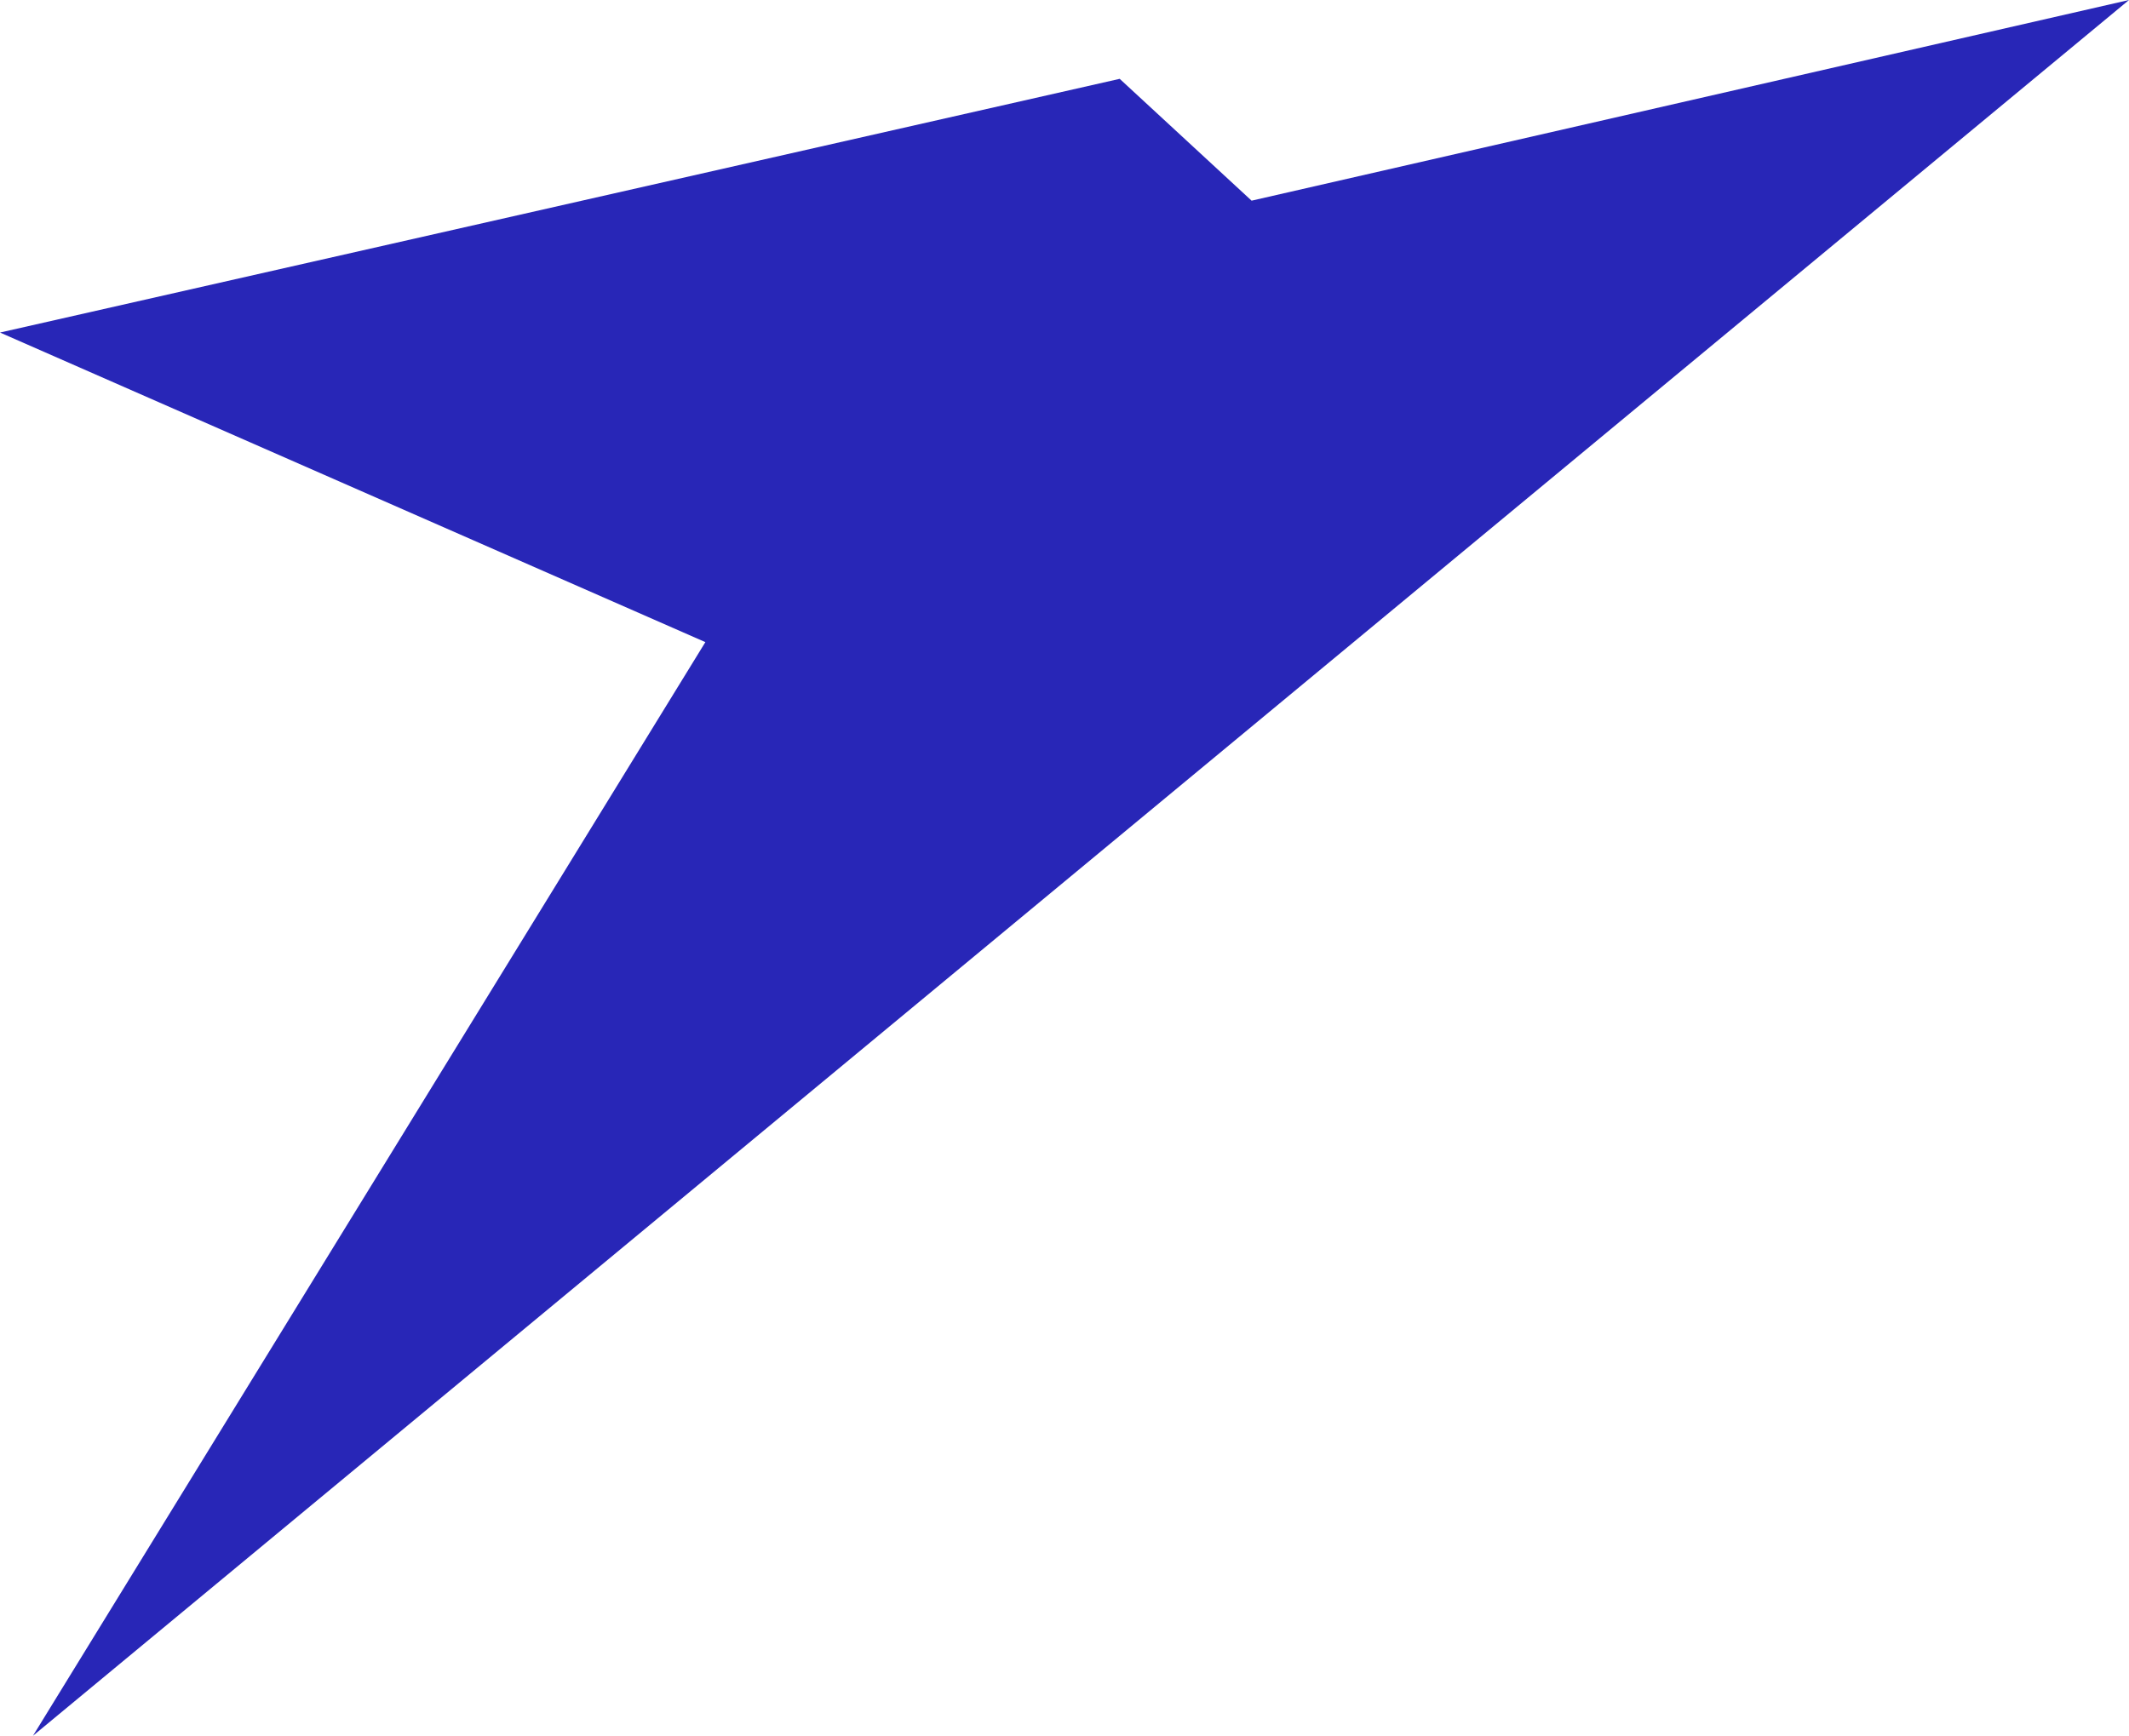 <svg xmlns="http://www.w3.org/2000/svg" viewBox="0 0 14.85 12.11"><defs><style>.cls-1{fill:#2826b7}@media (prefers-color-scheme:dark){.cls-1{fill:#fff}}</style></defs><path d="M4.92 4.48 0 2.32 7.81.55l.92.85L14.85 0 .23 12.11Z" class="cls-1"/></svg>